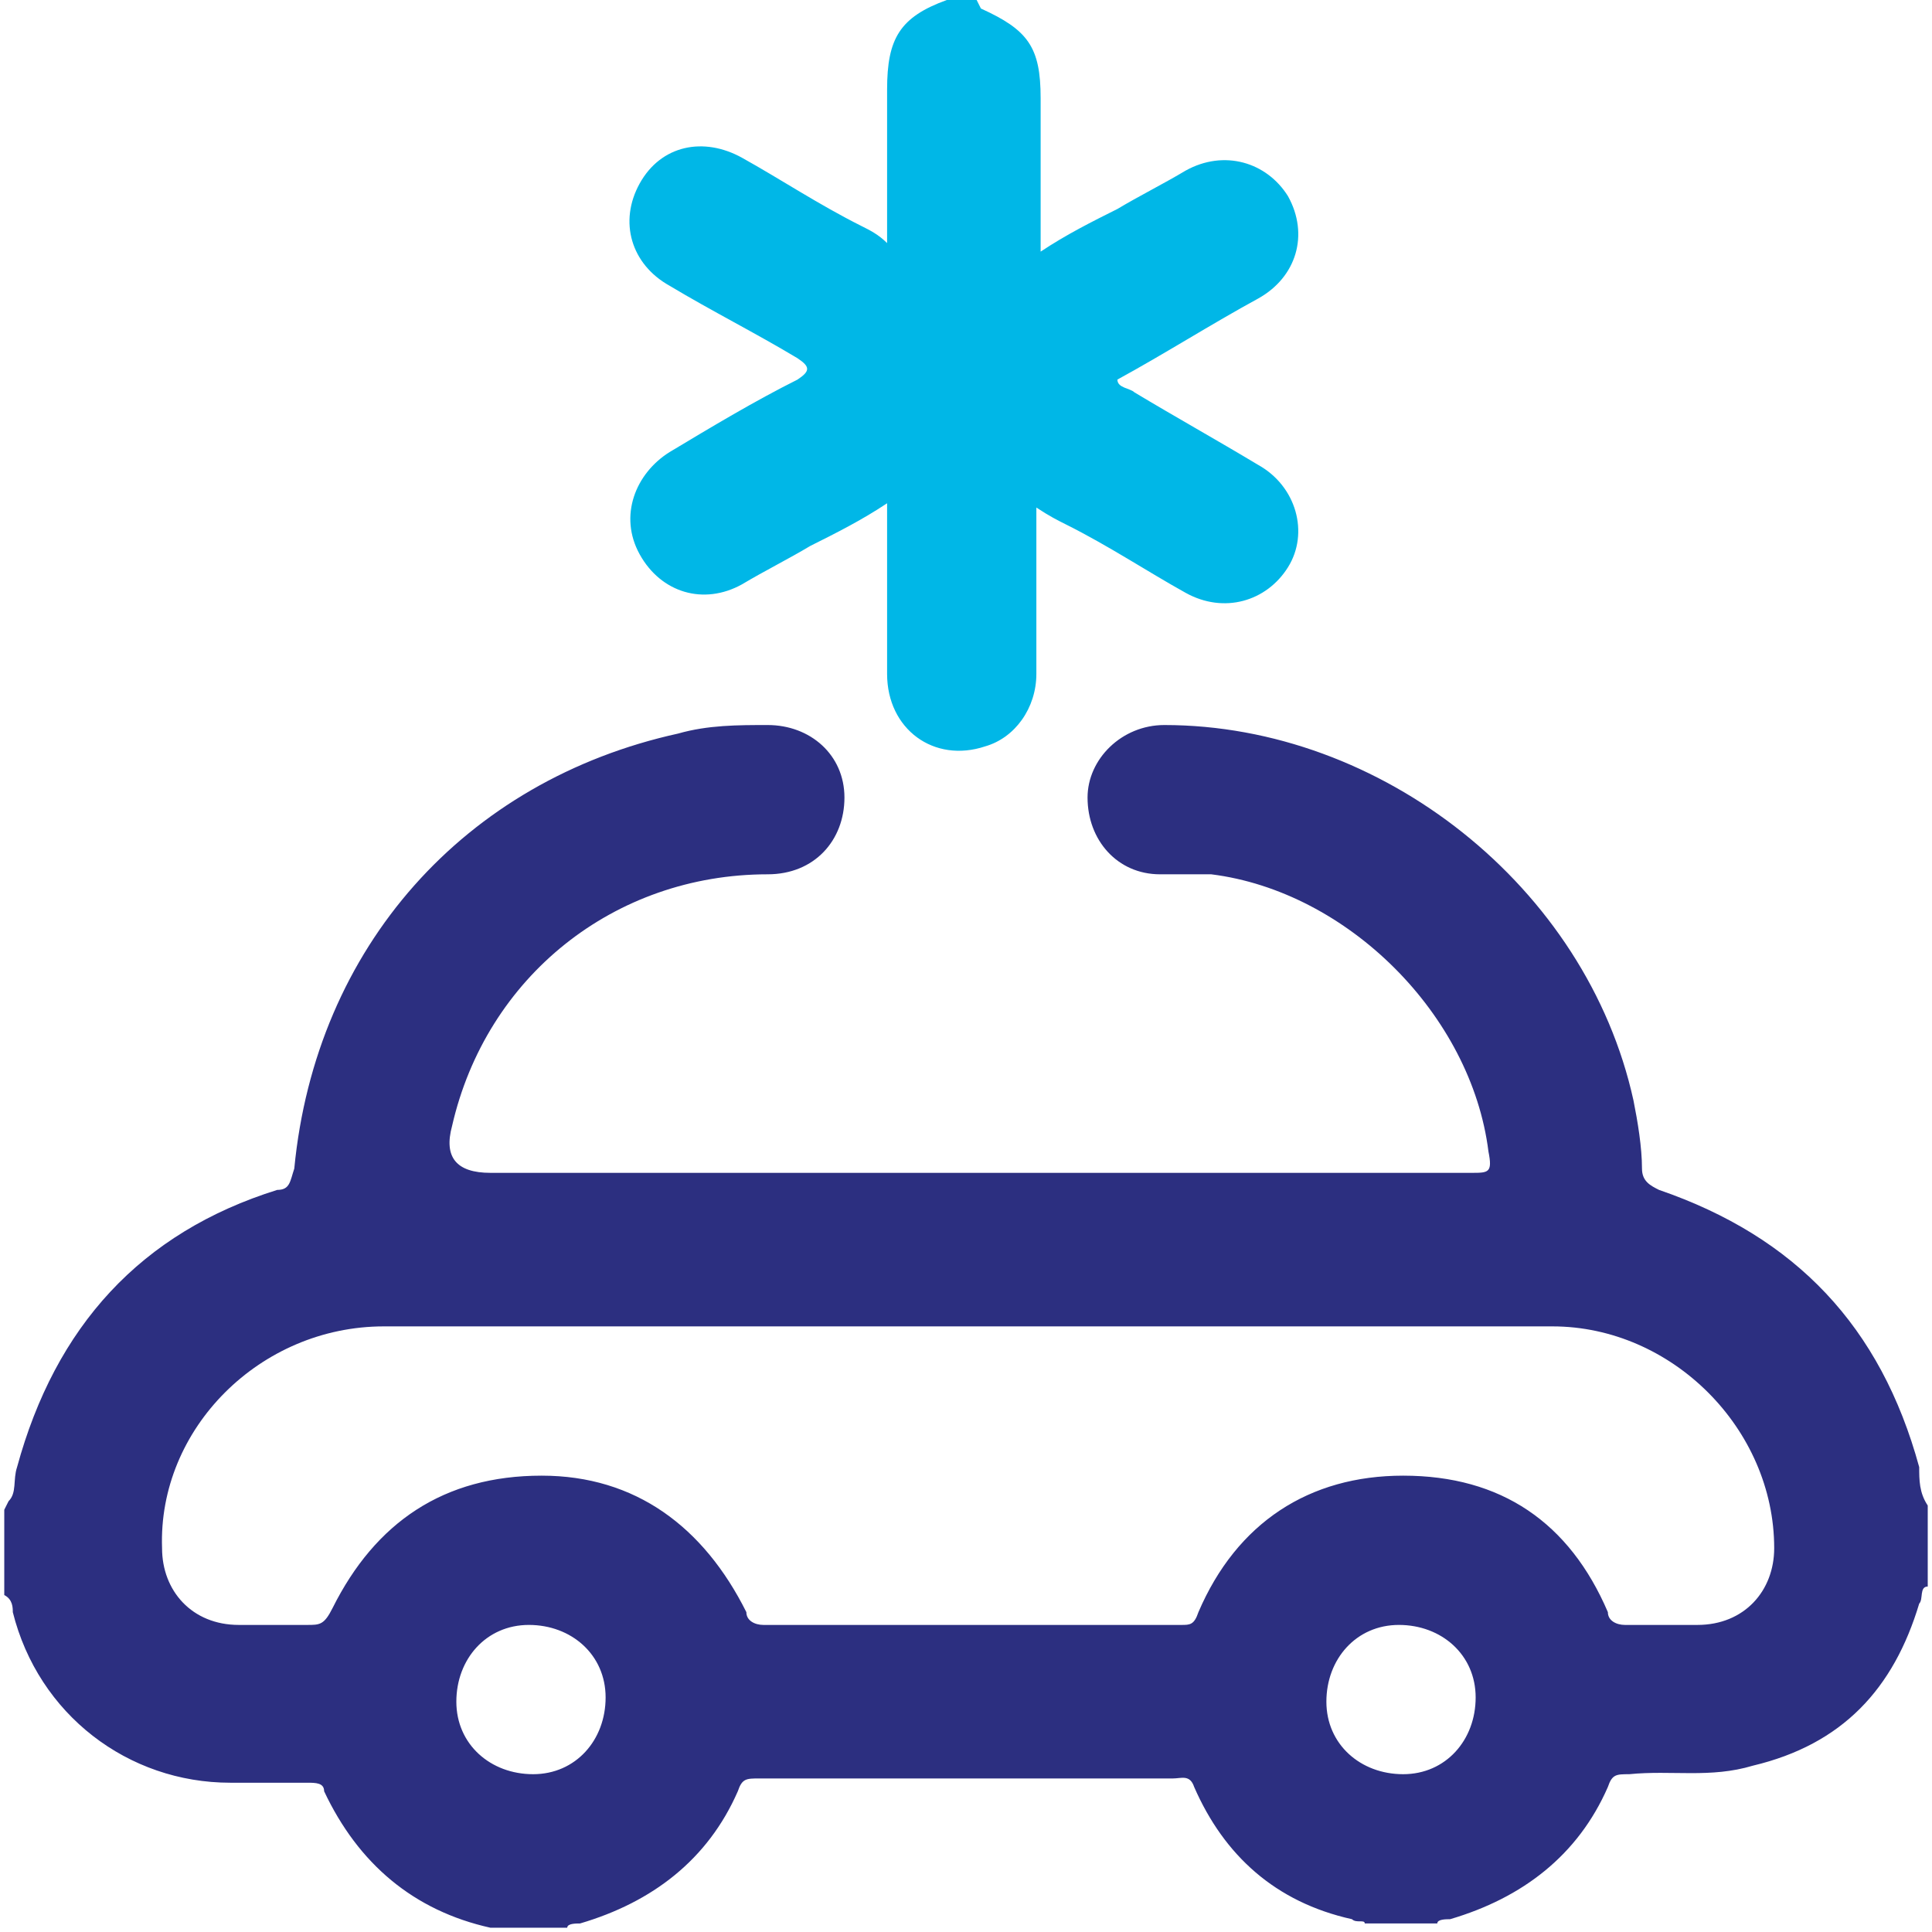 <?xml version="1.0" encoding="UTF-8"?>
<svg xmlns="http://www.w3.org/2000/svg" version="1.1" viewBox="0 0 45.3 45.3">
  <defs>
    <style>
      .cls-1 {
        fill: #2c2f80;
      }

      .cls-2 {
        fill: #00b7e7;
      }
    </style>
  </defs>
  <!-- Generator: Adobe Illustrator 28.6.0, SVG Export Plug-In . SVG Version: 1.2.0 Build 709)  -->
  <g>
    <g id="Layer_1">
      <g id="SleCNp.tif">
        <g>
          <path class="cls-1" d="M.2,35.2c.2-.2.1-.5.2-.8.9-3.3,2.9-5.5,6.1-6.5.3,0,.3-.2.4-.5.5-5.2,4-9.1,9-10.2.7-.2,1.4-.2,2.1-.2,1,0,1.8.7,1.8,1.7,0,1-.7,1.8-1.8,1.8-3.6,0-6.6,2.4-7.4,5.9q-.3,1.1.9,1.1c7.7,0,15.3,0,23,0,.4,0,.5,0,.4-.5-.4-3.2-3.3-6.1-6.5-6.5-.4,0-.8,0-1.2,0-1,0-1.7-.8-1.7-1.8,0-.9.8-1.7,1.8-1.7,5.1,0,9.9,3.8,11,8.8.1.5.2,1.1.2,1.6,0,.3.2.4.4.5,3.2,1.1,5.2,3.2,6.1,6.5,0,.3,0,.6.2.9v1.9c-.2,0-.1.3-.2.4-.6,2-1.8,3.3-3.9,3.8-1,.3-1.9.1-2.9.2-.3,0-.4,0-.5.3-.7,1.6-2,2.6-3.7,3.1-.1,0-.3,0-.3.1h-1.7c0-.1-.2,0-.3-.1-1.8-.4-3-1.5-3.7-3.1-.1-.3-.3-.2-.5-.2-3.2,0-6.4,0-9.7,0-.3,0-.4,0-.5.3-.7,1.6-2,2.6-3.7,3.1-.1,0-.3,0-.3.1h-1.7c0,0,0,0-.1,0-1.8-.4-3.1-1.5-3.9-3.2,0-.2-.2-.2-.4-.2-.6,0-1.2,0-1.8,0-2.4,0-4.5-1.6-5.1-4,0-.1,0-.3-.2-.4v-2ZM22.7,31.1s0,0,0,0c-4.6,0-9.1,0-13.7,0-2.9,0-5.3,2.4-5.2,5.2,0,1,.7,1.8,1.8,1.8.5,0,1.1,0,1.6,0,.3,0,.4,0,.6-.4,1-2,2.6-3.1,4.9-3.1,2.2,0,3.8,1.2,4.8,3.2,0,.2.2.3.4.3,3.3,0,6.5,0,9.8,0,.2,0,.3,0,.4-.3.9-2.1,2.6-3.2,4.8-3.2,2.3,0,3.9,1.1,4.8,3.2,0,.2.2.3.4.3.6,0,1.1,0,1.7,0,1.1,0,1.8-.8,1.8-1.8,0-2.8-2.4-5.2-5.2-5.2-4.6,0-9.1,0-13.7,0ZM12.5,41.6c1,0,1.7-.8,1.7-1.8,0-1-.8-1.7-1.8-1.7-1,0-1.7.8-1.7,1.8,0,1,.8,1.7,1.8,1.7ZM32.8,38.1c-1,0-1.7.8-1.7,1.8,0,1,.8,1.7,1.8,1.7,1,0,1.7-.8,1.7-1.8,0-1-.8-1.7-1.8-1.7Z"/>
          <path class="cls-2" d="M23,.2c1.1.5,1.4.9,1.4,2.1,0,1.2,0,2.3,0,3.6.6-.4,1.2-.7,1.8-1,.5-.3,1.1-.6,1.6-.9.9-.5,1.9-.2,2.4.6.5.9.2,1.9-.7,2.4-1.1.6-2.2,1.3-3.3,1.9,0,.2.3.2.4.3,1,.6,1.9,1.1,2.9,1.7.9.5,1.2,1.6.7,2.4-.5.8-1.5,1.1-2.4.6-.9-.5-1.8-1.1-2.8-1.6-.2-.1-.4-.2-.7-.4,0,1.4,0,2.6,0,3.9,0,.8-.5,1.5-1.2,1.7-1.2.4-2.3-.4-2.3-1.7,0-1.2,0-2.3,0-3.5,0-.1,0-.3,0-.5-.6.4-1.2.7-1.8,1-.5.3-1.1.6-1.6.9-.9.5-1.9.2-2.4-.7-.5-.9-.1-1.9.7-2.4,1-.6,2-1.2,3-1.7.3-.2.3-.3,0-.5-1-.6-2-1.1-3-1.7-.9-.5-1.2-1.5-.7-2.4.5-.9,1.5-1.1,2.4-.6.9.5,1.8,1.1,2.8,1.6.2.1.4.2.6.4v-.6c0-1,0-2,0-3,0-1.2.3-1.7,1.4-2.1h.7Z"/>
        </g>
      </g>
    </g>
  </g>
</svg>